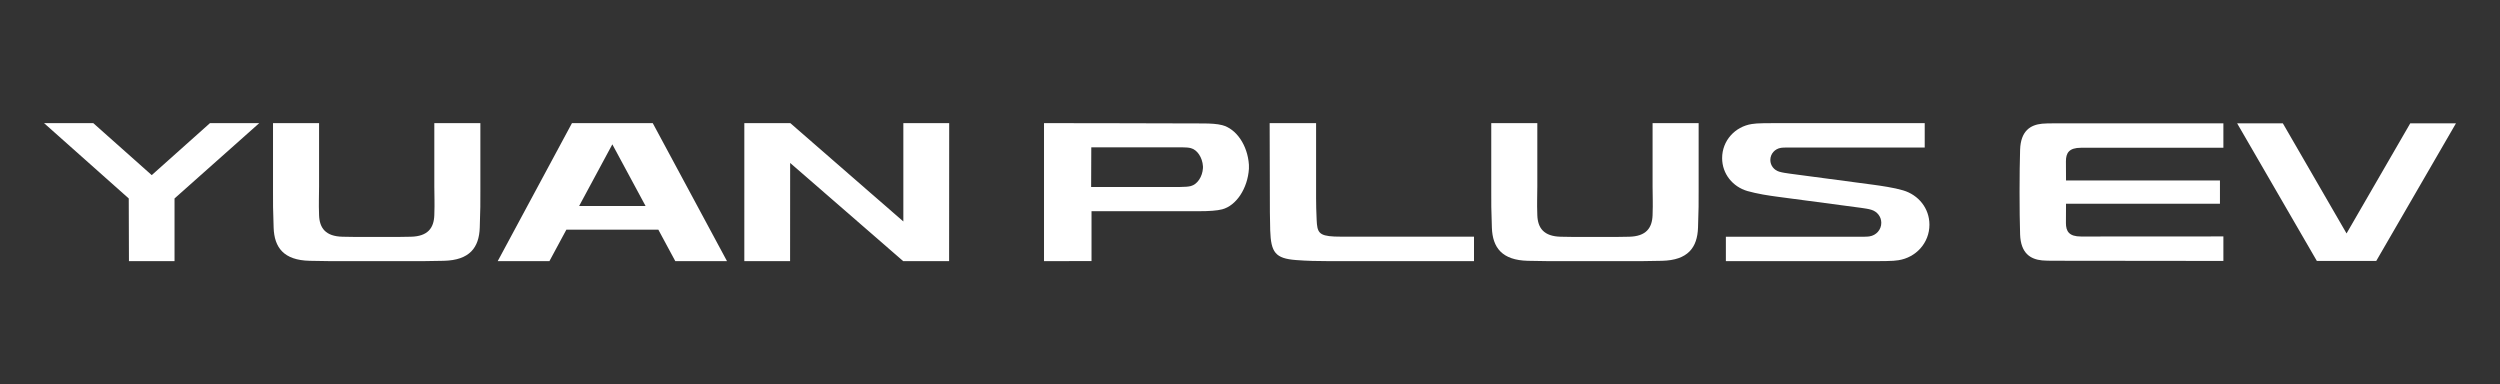<?xml version="1.0" encoding="utf-8"?>
<!-- Generator: Adobe Illustrator 26.5.1, SVG Export Plug-In . SVG Version: 6.00 Build 0)  -->
<svg version="1.1" id="图层_1" xmlns="http://www.w3.org/2000/svg" xmlns:xlink="http://www.w3.org/1999/xlink" x="0px" y="0px"
	 viewBox="0 0 5175.45 795.56" style="enable-background:new 0 0 5175.45 795.56;" xml:space="preserve">
<rect x="0" y="0" width="5175.45" height="795.56" fill="#333333" stroke="none"/>
<style type="text/css">
	.st0{fill-rule:evenodd;clip-rule:evenodd;fill:#FFFFFF;}
</style>
<g>
	<g>
		<path class="st0" d="M2434.95,387.08c-42.74,0.06-176.11-0.02-176.11-0.02l0.33-82.06c0,0,136.99-0.22,178.79-0.04
			c3.85,0.02,6,0.03,10.02,0.06c6.35,0.04,12.59,0.42,17.3,1.64c13.25,3.41,23.87,19.28,25.06,37.57c0.05,0.72,0.05,3.03,0.01,3.69
			c-1.16,18.33-11.79,33.78-25.06,37.23c-4.72,1.23-12,1.92-22.02,1.92C2440.34,387.06,2437.59,387.07,2434.95,387.08z
			 M2585.5,349.34c-2.57,40.55-26.09,76.4-55.43,84.02c-10.44,2.71-26.55,3.87-48.71,3.87c-57.17,0-221.71,0-221.71,0v103.17
			l-98.36,0.25V254.91c0,0,249.89,0.2,330.51,0.65c14.04,0.08,27.83,0.8,38.27,3.49c29.3,7.55,52.79,41.68,55.42,82.15
			C2585.59,342.79,2585.59,347.89,2585.5,349.34z"/>
		<path class="st0" d="M3401.61,540.54c13.46-0.03,26.53-0.35,39.03-0.63c53.73-1.21,73.17-27.46,74.57-68.61
			c1.45-42.73,1.28-46.81,1.28-75.07s0-141.32,0-141.32h-95.35c0,0,0,107.92,0,131.04c0,23.12,0.94,31.66,0,59.47
			c-0.91,26.78-13.57,43.86-48.52,44.65c-8.13,0.18-16.64,0.39-25.4,0.41c-41.04,0.1-49.73,0.1-90.77,0
			c-8.76-0.02-17.26-0.23-25.4-0.41c-34.96-0.79-47.61-17.87-48.52-44.65c-0.94-27.8,0-36.35,0-59.47c0-23.12,0-131.04,0-131.04
			h-95.35c0,0,0,113.06,0,141.32s-0.17,32.34,1.28,75.07c1.4,41.16,20.85,67.4,74.57,68.61c12.5,0.28,25.57,0.6,39.03,0.63
			C3265.14,540.7,3338.53,540.7,3401.61,540.54z"/>
		<path class="st0" d="M3907.55,386.93c-12.11-2.06-20.45-3.28-29.65-4.5c-28.85-3.83-149.82-19.91-173.29-23.03
			c-3.37-0.45-6.42-0.89-10.85-1.65c-3.34-0.57-6.69-1.25-10.25-2.3c-10.75-3.15-18.59-12.62-18.59-24.29
			c0-12.84,9.48-23.17,21.89-25.09c2.3-0.35,4.26-0.5,8.99-0.59c2.78-0.05,8.98-0.11,8.98-0.11h279.73v-50.48c0,0-205.87,0-302.89,0
			c-11.52,0-21.86,0.01-29.67,0.16c-13.3,0.26-18.81,0.67-25.27,1.67c-34.88,5.38-61.55,34.45-61.55,70.55
			c0,32.82,22.05,59.32,52.27,68.2c7.29,2.14,22.47,5.58,32.44,7.28c12.11,2.06,20.45,3.28,29.65,4.5
			c47.03,6.25,126.5,16.81,173.29,23.02c3.37,0.45,6.42,0.89,10.85,1.65c4.45,0.76,6.43,1.21,10.21,2.32
			c12.01,3.53,20.77,14.05,20.77,27.09c0,14.34-10.6,25.89-24.46,28.03c-2.57,0.4-4.76,0.56-10.04,0.66
			c-3.1,0.06-10.04,0.12-10.04,0.12h-277.19v50.48c0,0,205.87,0,302.89,0c11.52,0,19.87-0.01,28.01-0.17
			c13.86-0.28,19.61-0.7,26.34-1.74c36.36-5.61,64.16-35.91,64.16-73.54c0-34.21-22.99-61.84-54.49-71.09
			C3929.77,391.15,3919.72,389,3907.55,386.93z"/>
		<path class="st0" d="M2725.7,455.06c1.14,25.4,4.06,33.15,36.68,34.6c8.78,0.39,20.69,0.31,34.18,0.31c53.19,0,131.13,0,140.35,0
			c16.49,0,114.53,0,114.53,0v50.68c0,0-67.71,0-76.39,0c-67.94,0-148.02,0-220.25,0c-27.38,0-49.95-0.58-72.05-2.31
			c-42.45-3.31-51.69-15.64-53.19-61.34c-0.77-23.36-0.75-51.12-0.77-76.37c-0.04-69.71-0.38-145.73-0.38-145.73h96.12
			c0,0,0,95.99,0,154.79C2724.56,424.92,2724.89,436.94,2725.7,455.06z"/>
		<g>
			<path class="st0" d="M193.1,254.91H91.19l175.34,155.94l0.41,129.81h94.37V410.84l175.34-155.9H434.63L314.11,362.54
				L193.1,254.91z"/>
			<path class="st0" d="M879.6,540.54c13.46-0.03,26.53-0.35,39.02-0.63c53.72-1.21,73.16-27.45,74.56-68.6
				c1.45-42.72,1.28-46.81,1.28-75.06s0-141.3,0-141.3h-95.34c0,0,0,107.91,0,131.02c0,23.12,0.94,31.66,0,59.46
				c-0.91,26.78-13.56,43.85-48.52,44.64c-8.13,0.18-16.64,0.39-25.39,0.41c-41.04,0.1-49.72,0.1-90.76,0
				c-8.76-0.02-17.26-0.23-25.39-0.41c-34.95-0.79-47.61-17.86-48.52-44.64c-0.94-27.8,0-36.34,0-59.46c0-23.12,0-131.02,0-131.02
				h-95.34c0,0,0,113.05,0,141.3s-0.17,32.34,1.28,75.06c1.4,41.15,20.84,67.39,74.56,68.6c12.5,0.28,25.57,0.6,39.02,0.63
				C743.16,540.7,816.54,540.7,879.6,540.54z"/>
			<path class="st0" d="M1965,254.95l-0.18,285.71h-0.15l0,0l0,0l0,0h-94.82l-118.45-102.93l-115.63-100.41l-0.13,203.33
				l-94.74-0.07V254.95h0.01h0h0l0,0h95.26l164.26,143l69.66,60.52V254.95H1965z"/>
			<path class="st0" d="M1398.01,540.66l-35.18-65.26h-190.31l-35.15,65.26l-107.01-0.07l153.69-285.64h167.28l153.69,285.64
				L1398.01,540.66z M1198.92,426.41h137.51l-68.78-127.59L1198.92,426.41z"/>
		</g>
		<g>
			<polygon class="st0" points="5084.26,255.35 4989.63,255.35 4857.78,483.26 4725.93,255.35 4631.3,255.35 4796.26,540.12 
				4824.83,540.12 4824.81,540.12 4857.78,540.12 4890.75,540.12 4890.73,540.12 4919.3,540.12 			"/>
			<path class="st0" d="M4181.97,309.99c1.28-39.23,21.54-51.57,45.66-53.92c5.43-0.53,15.51-0.72,22.96-0.72
				c70.86,0,193.74,0,276.05,0c8.65,0,76.17,0,76.17,0v50.54c0,0-97.76,0-114.2,0c-11.41,0-144.89,0-180.45,0
				c-24.94,0-31.31,10.79-31.31,27.93c0,9.98,0.19,39.8,0.19,39.8h318.67v48.11h-318.67c0,0-0.19,29.99-0.19,39.96
				c0,17.13,6.36,27.93,31.31,27.93c35.55,0,294.65-0.18,294.65-0.18v50.75c0,0-281.36-0.39-352.22-0.39
				c-7.45,0-17.53-0.19-22.96-0.72c-24.12-2.35-44.38-14.69-45.66-53.92C4180.49,439.93,4180.49,355.22,4181.97,309.99z"/>
		</g>
	</g>
</g>
</svg>
